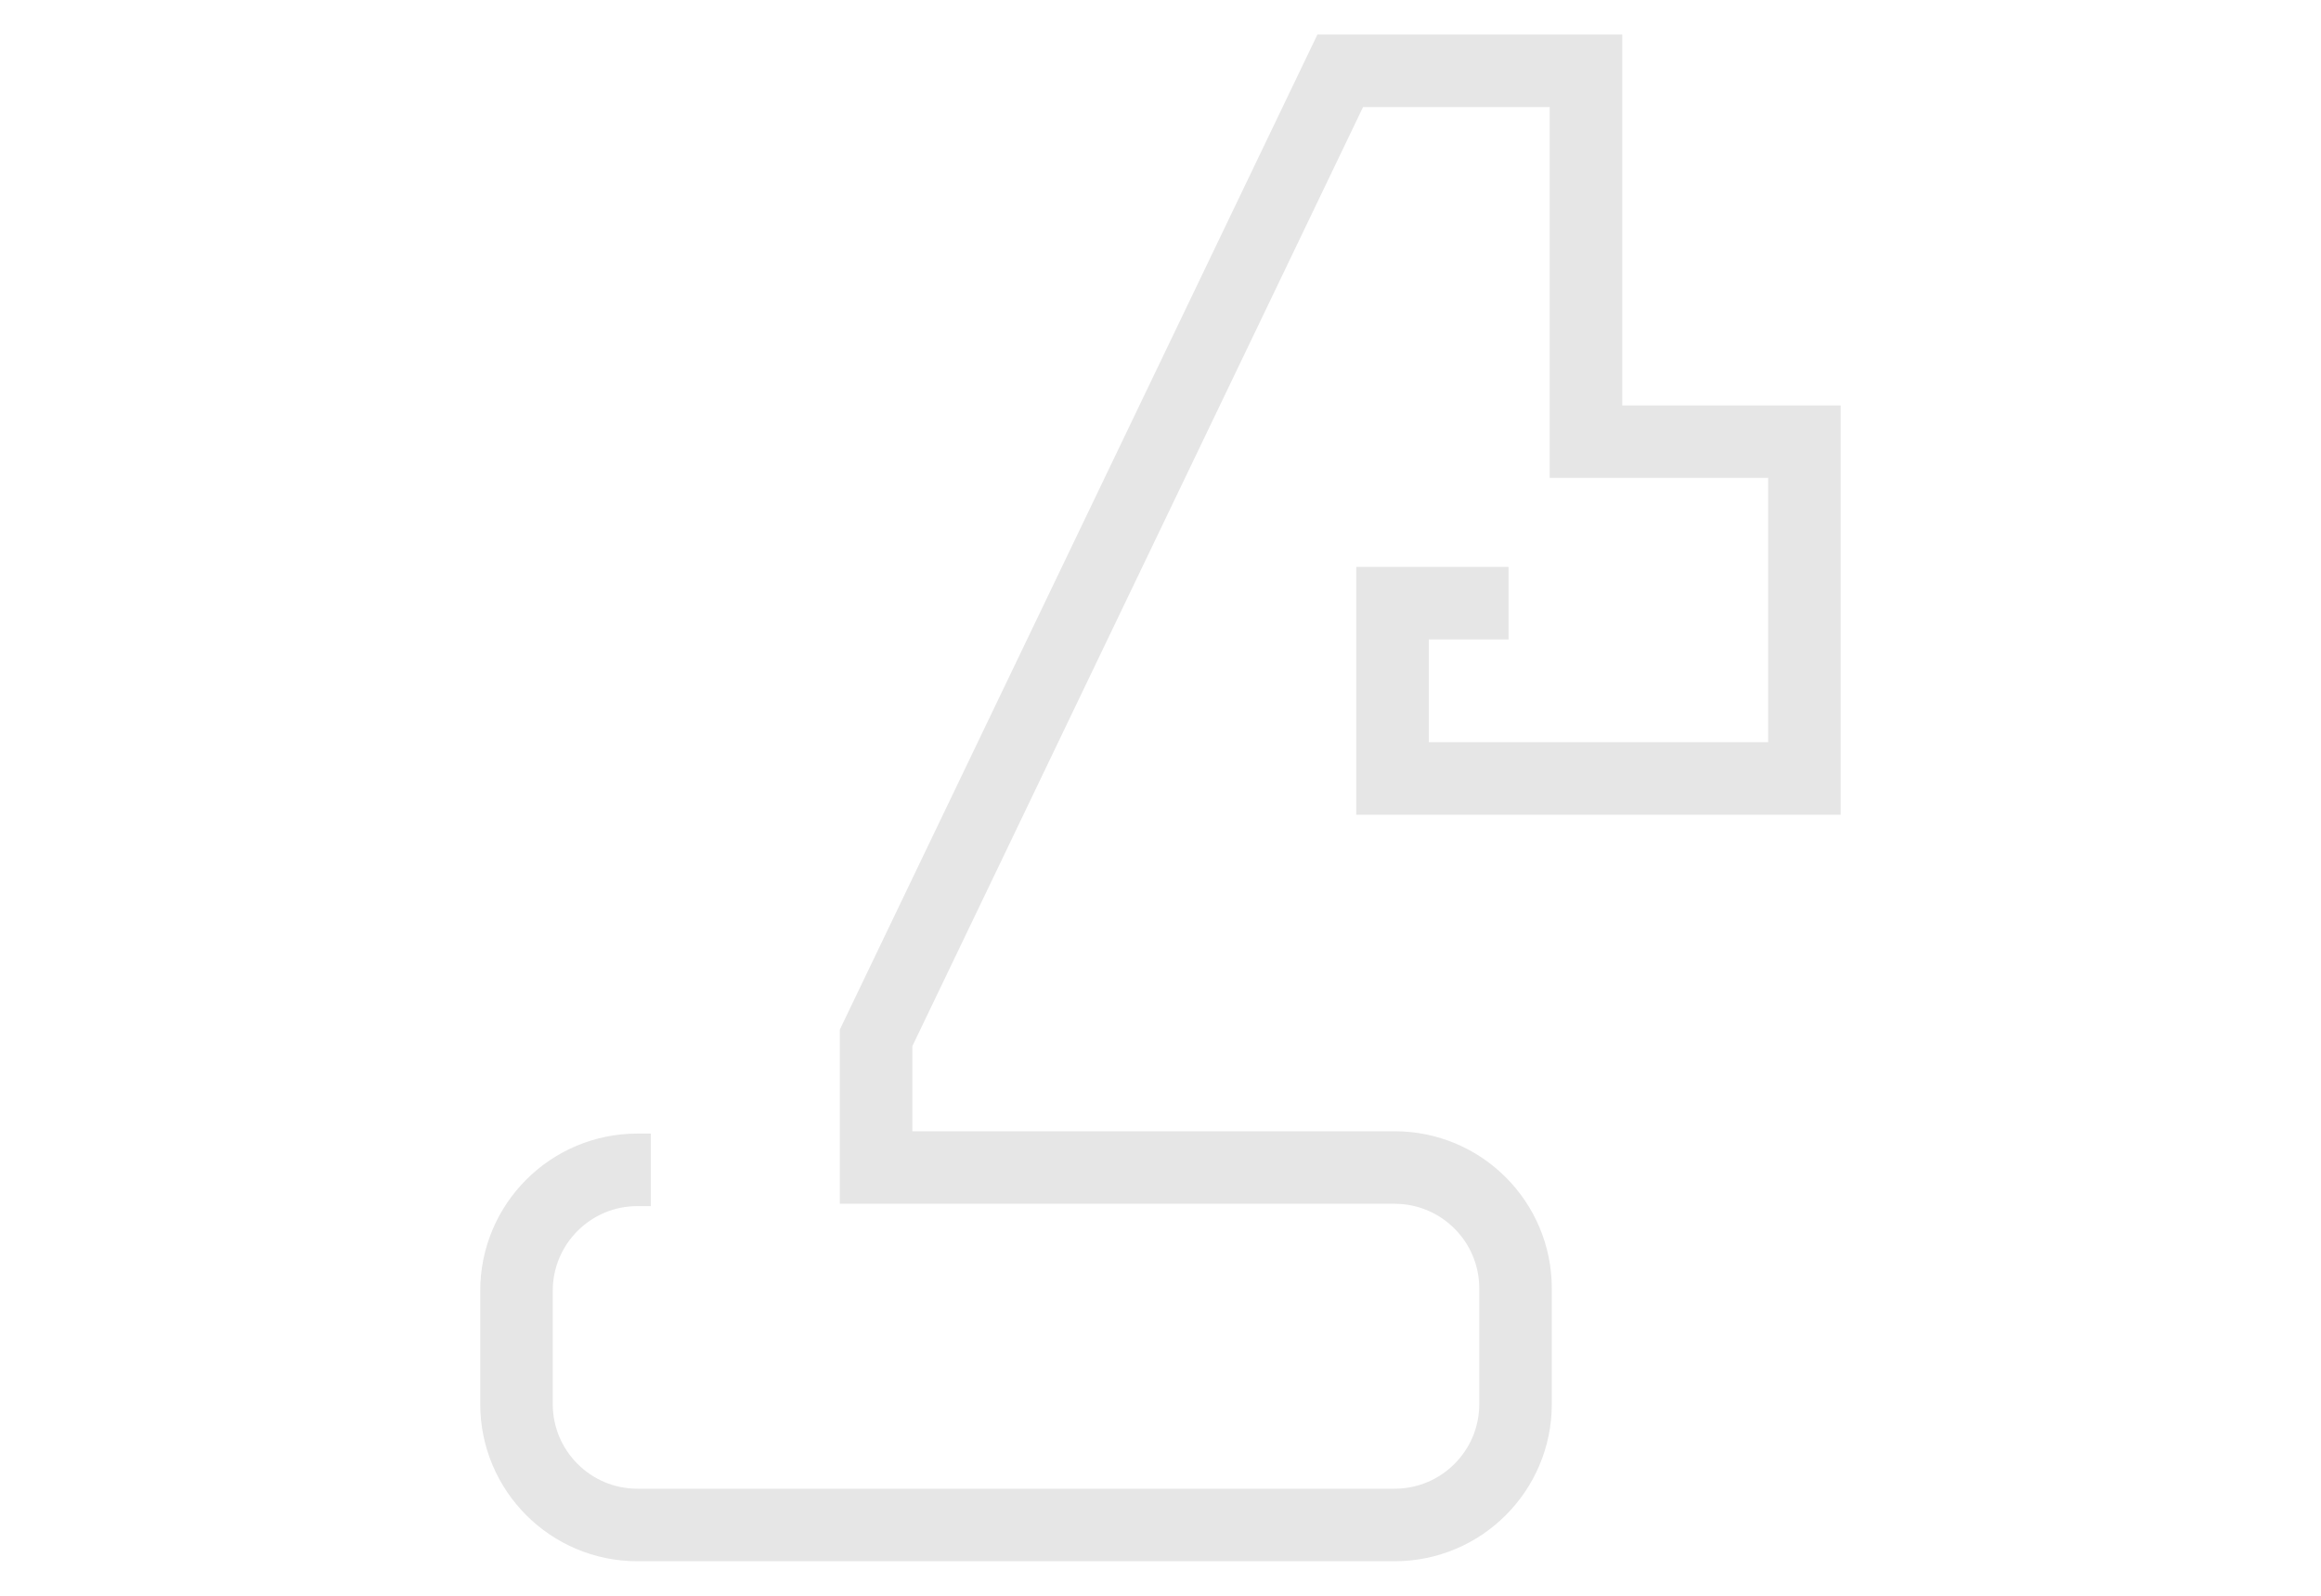 <svg xmlns="http://www.w3.org/2000/svg" width="32" height="22" viewBox="0 0 32 22"><defs><style>.cls-1{fill:none;stroke:#e6e6e6;}</style></defs><path class="cls-1" d="m8.973,16.128h-.185c-.92,0-1.667.746-1.667,1.667v1.562c0,.92.746,1.667,1.667,1.667h10.44c.92,0,1.667-.746,1.667-1.667v-1.594c0-.92-.746-1.667-1.667-1.667h-7.149v-1.788L18.478.976h3.388v5.113h3.012v4.643h-5.679v-2.416h1.6"/></svg>